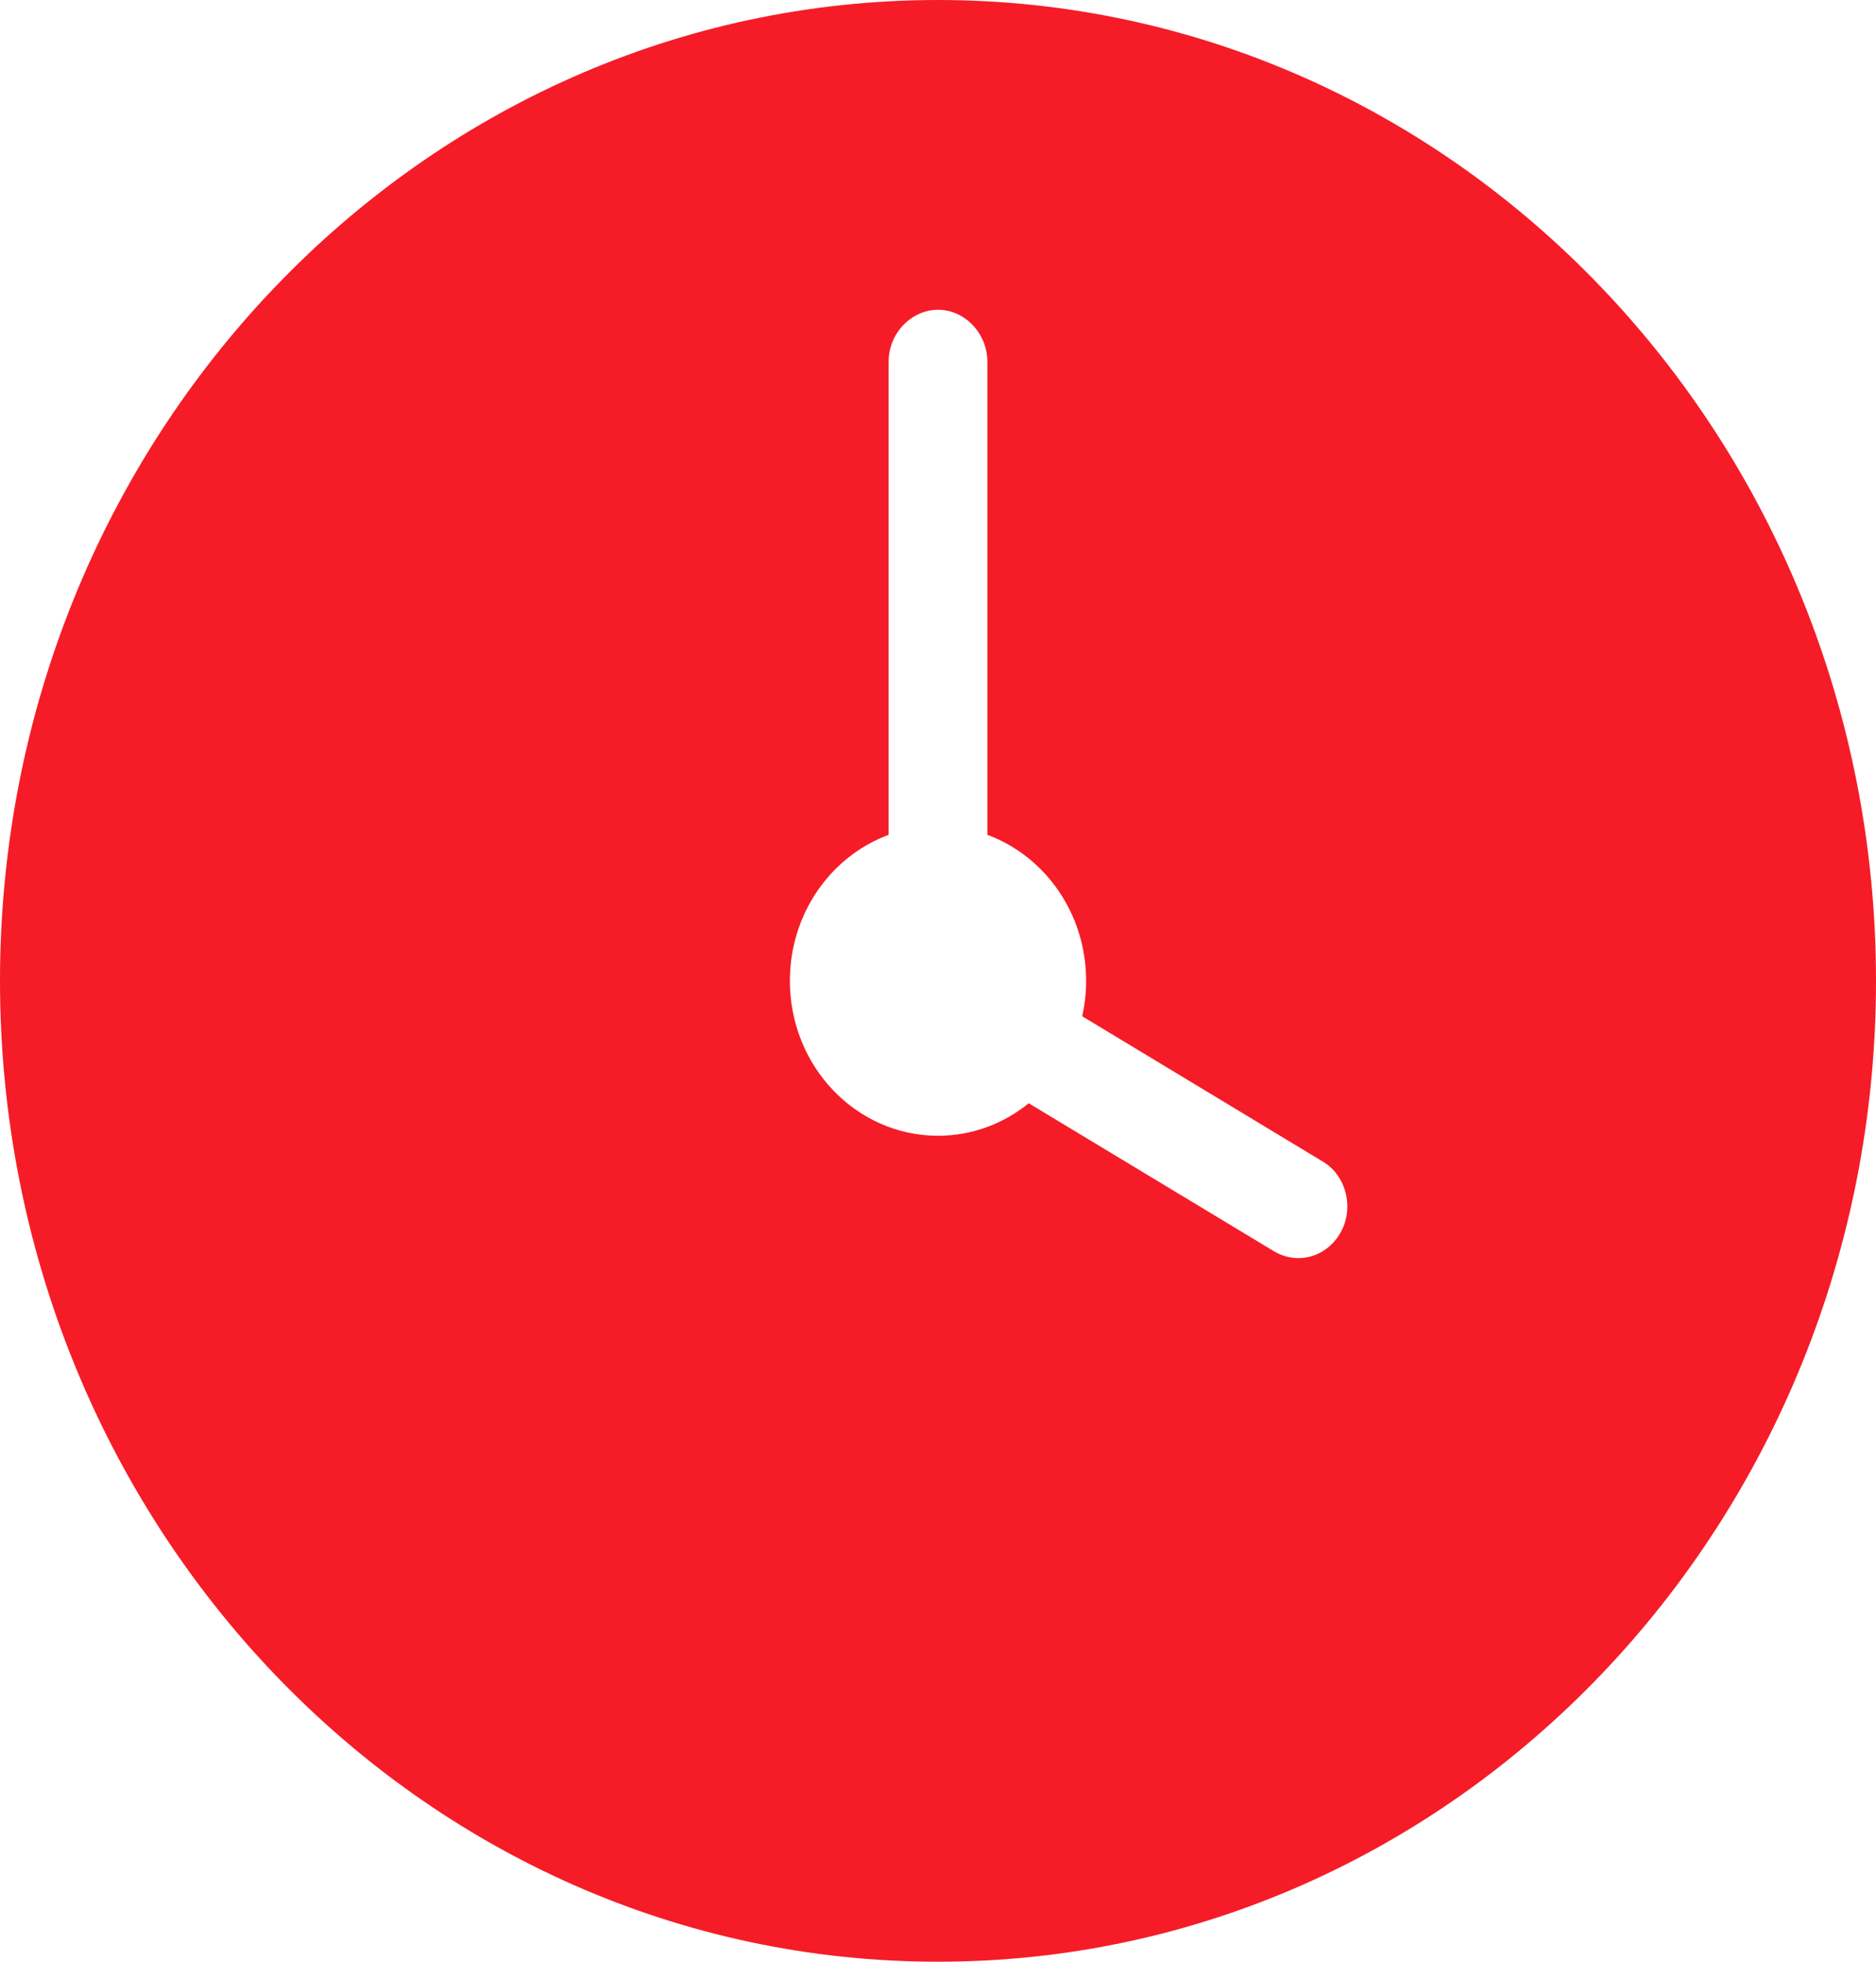 <?xml version="1.0" encoding="UTF-8"?> <svg xmlns="http://www.w3.org/2000/svg" width="22" height="23" viewBox="0 0 22 23" fill="none"><path fill-rule="evenodd" clip-rule="evenodd" d="M12.691 11.915L15.515 13.62C15.79 13.786 15.88 14.164 15.724 14.445C15.565 14.735 15.219 14.839 14.936 14.668L12.064 12.935C11.77 13.174 11.401 13.316 11 13.316C10.041 13.316 9.263 12.503 9.263 11.5C9.263 10.709 9.746 10.037 10.421 9.788V4.241C10.421 3.904 10.69 3.632 11 3.632C11.32 3.632 11.579 3.914 11.579 4.241V9.788C12.254 10.037 12.737 10.709 12.737 11.5C12.737 11.643 12.721 11.782 12.691 11.915ZM11 23C17.075 23 22 17.851 22 11.5C22 5.149 17.075 0 11 0C4.925 0 0 5.149 0 11.5C0 17.851 4.925 23 11 23Z" fill="#F51C27"></path></svg> 